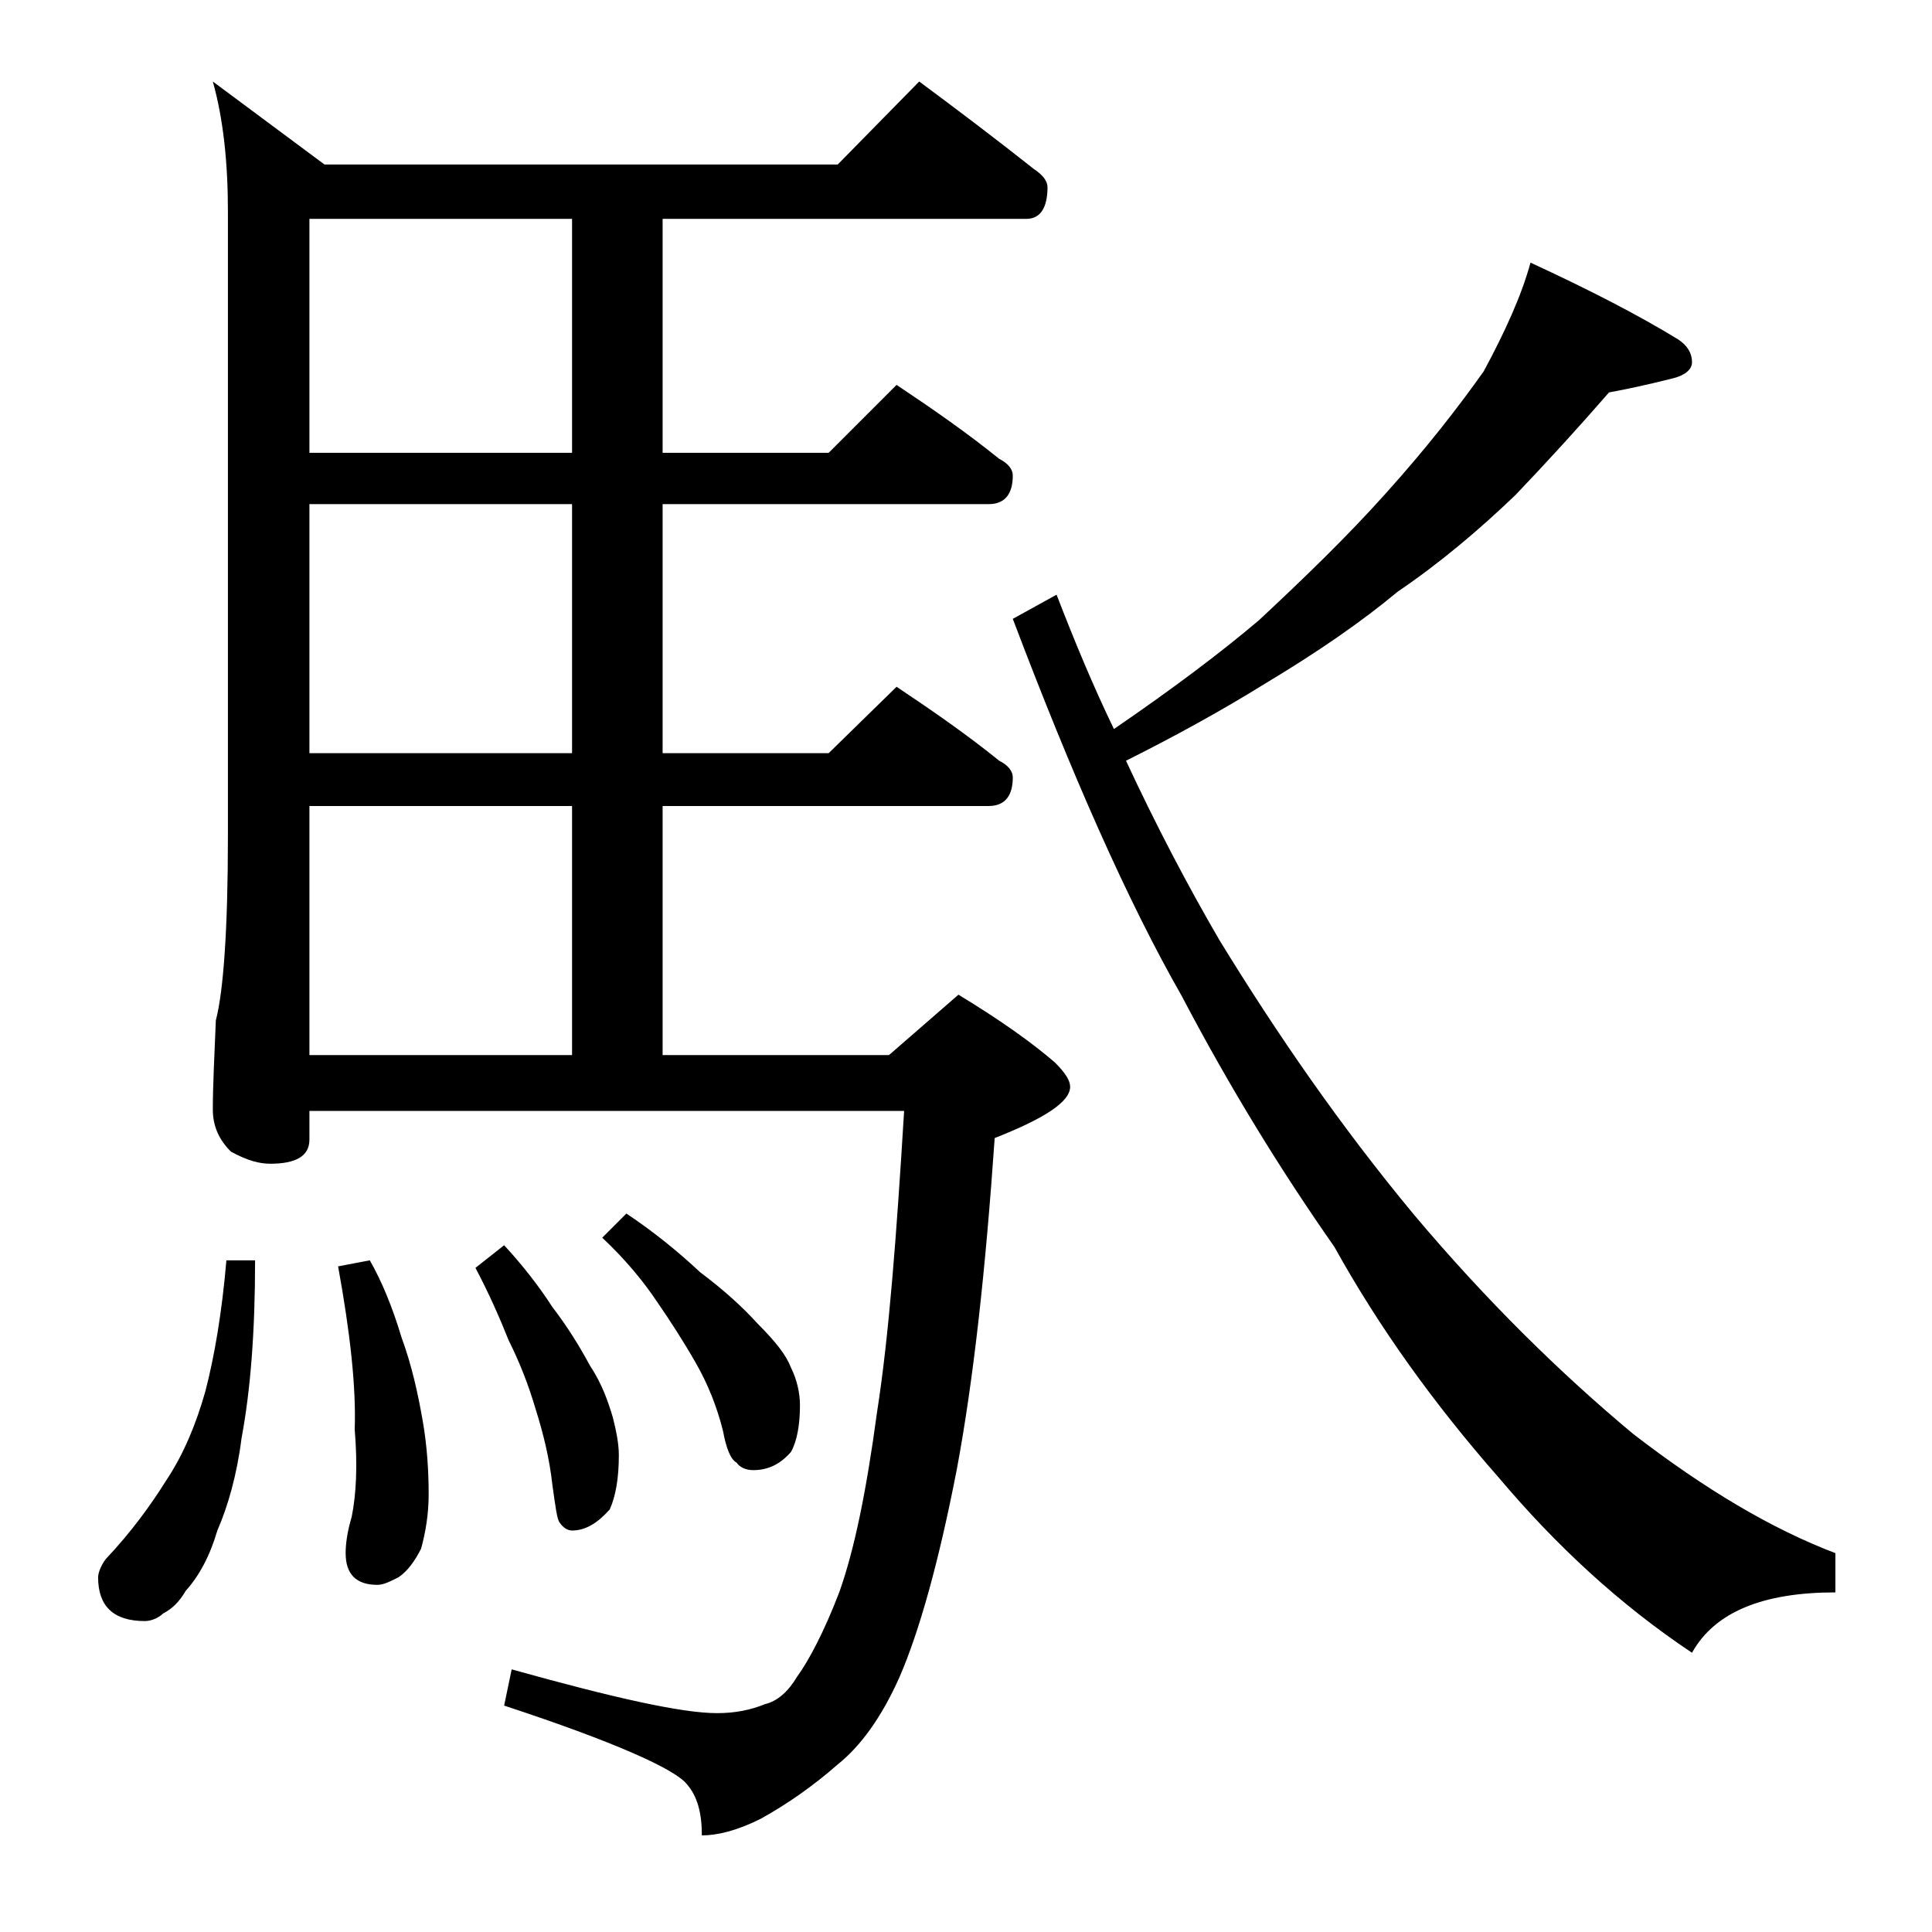 <?xml version="1.0" encoding="utf-8"?>
<!-- Generator: Adobe Illustrator 18.0.0, SVG Export Plug-In . SVG Version: 6.00 Build 0)  -->
<!DOCTYPE svg PUBLIC "-//W3C//DTD SVG 1.1//EN" "http://www.w3.org/Graphics/SVG/1.1/DTD/svg11.dtd">
<svg version="1.1" id="Layer_1" xmlns="http://www.w3.org/2000/svg" xmlns:xlink="http://www.w3.org/1999/xlink" x="0px" y="0px"
	 viewBox="0 0 128 128" enable-background="new 0 0 128 128" xml:space="preserve">
<path d="M15,83.5h1.9c0,4.7-0.3,8.6-0.9,11.8c-0.3,2.4-0.9,4.5-1.6,6.1c-0.5,1.7-1.2,3-2.1,4c-0.4,0.7-0.9,1.2-1.5,1.5
	c-0.3,0.3-0.8,0.5-1.2,0.5c-2.1,0-3.1-1-3.1-2.9c0-0.3,0.2-0.8,0.5-1.2c1.7-1.8,3-3.6,4-5.2c1.2-1.8,2-3.8,2.6-5.9
	C14.2,89.9,14.7,87,15,83.5z M60.9,5.4c2.7,2,5.2,3.9,7.6,5.8c0.6,0.4,0.9,0.8,0.9,1.2c0,1.4-0.5,2.1-1.4,2.1H43.9V30h11l4.5-4.5
	c2.4,1.6,4.7,3.2,6.8,4.9c0.6,0.3,0.9,0.7,0.9,1.1c0,1.2-0.5,1.9-1.6,1.9H43.9v16.5h11l4.5-4.4c2.4,1.6,4.7,3.2,6.8,4.9
	c0.6,0.3,0.9,0.7,0.9,1.1c0,1.2-0.5,1.9-1.6,1.9H43.9v16.5h15l4.6-4c2.8,1.7,4.9,3.2,6.4,4.5c0.7,0.7,1,1.2,1,1.6c0,1-1.7,2.1-5,3.4
	c-0.6,8.7-1.4,16-2.5,21.9c-1.2,6.2-2.5,10.8-3.8,13.8c-1.2,2.7-2.6,4.6-4.1,5.8c-1.6,1.4-3.3,2.6-5.1,3.6c-1.6,0.8-2.9,1.1-3.9,1.1
	c0-1.5-0.3-2.6-1-3.4c-0.8-1-4.8-2.8-12.1-5.2l0.5-2.4c6.8,1.9,11.3,2.9,13.6,2.9c1.2,0,2.2-0.2,3.2-0.6c0.8-0.2,1.5-0.8,2.1-1.8
	c0.8-1.1,1.8-3,2.8-5.6c1-2.8,1.8-6.7,2.5-11.9c0.8-5.1,1.3-11.8,1.8-20H20.5v1.9c0,1.1-0.9,1.6-2.6,1.6c-0.7,0-1.5-0.2-2.6-0.8
	c-0.8-0.8-1.2-1.7-1.2-2.8c0-1.5,0.1-3.5,0.2-5.9c0.5-1.9,0.8-6,0.8-12.2V14c0-3.2-0.3-6.1-1-8.6l7.4,5.5h34L60.9,5.4z M37.9,30
	V14.5H20.5V30H37.9z M37.9,49.9V33.4H20.5v16.5H37.9z M20.5,69.9h17.4V53.4H20.5V69.9z M24.5,83.5c0.8,1.4,1.5,3.1,2.1,5.1
	c0.7,1.9,1.1,3.8,1.4,5.5s0.4,3.4,0.4,4.9c0,1.3-0.2,2.5-0.5,3.6c-0.4,0.8-0.9,1.5-1.5,1.9c-0.6,0.3-1,0.5-1.4,0.5
	c-1.4,0-2.1-0.7-2.1-2.1c0-0.6,0.1-1.4,0.4-2.4c0.3-1.5,0.4-3.4,0.2-5.8c0.1-2.8-0.3-6.4-1.1-10.8L24.5,83.5z M33.4,82.5
	c1.2,1.3,2.3,2.7,3.2,4.1c1,1.3,1.8,2.6,2.5,3.9c0.8,1.2,1.2,2.4,1.5,3.4c0.2,0.8,0.4,1.7,0.4,2.5c0,1.5-0.2,2.7-0.6,3.6
	c-0.8,0.9-1.6,1.4-2.5,1.4c-0.3,0-0.6-0.2-0.8-0.5c-0.2-0.2-0.3-1.1-0.5-2.5c-0.2-1.8-0.6-3.4-1.1-5c-0.5-1.7-1.1-3.2-1.8-4.6
	c-0.6-1.5-1.3-3.1-2.2-4.8L33.4,82.5z M41.5,80.4c1.8,1.2,3.4,2.5,4.9,3.9c1.6,1.2,2.8,2.3,3.8,3.4c1.2,1.2,1.9,2.1,2.2,2.9
	c0.4,0.8,0.6,1.7,0.6,2.5c0,1.3-0.2,2.4-0.6,3.1c-0.7,0.8-1.5,1.2-2.5,1.2c-0.5,0-0.9-0.2-1.1-0.5c-0.4-0.2-0.7-1-0.9-2.1
	c-0.4-1.6-1-3.1-1.8-4.5c-0.8-1.4-1.7-2.8-2.6-4.1c-0.8-1.2-2-2.7-3.6-4.2L41.5,80.4z M101.4,17.4c3.9,1.8,7.2,3.5,9.8,5.1
	c0.6,0.4,0.9,0.9,0.9,1.5c0,0.5-0.5,0.9-1.4,1.1c-1.6,0.4-3,0.7-4.1,0.9c-2,2.3-4.1,4.6-6.2,6.8c-2.4,2.3-5,4.5-7.8,6.4
	c-2.4,2-5.3,4-8.8,6.1c-2.9,1.8-6,3.5-9.2,5.1c2,4.3,4.1,8.3,6.2,11.9c3.8,6.2,8,12.3,12.9,18.2c4.8,5.7,9.7,10.5,14.5,14.5
	c4.8,3.7,9.2,6.3,13.4,7.9v2.6c-4.8,0-8,1.3-9.5,4c-4.8-3.2-9-7.1-12.8-11.6C95,93,91.4,88,88.4,82.6c-3.5-5-6.9-10.5-10.1-16.6
	c-3.6-6.3-7.3-14.7-11.2-25l2.9-1.6c1.2,3.1,2.4,6,3.8,8.9c3.8-2.6,7-5,9.6-7.2c3-2.8,5.8-5.5,8.4-8.4c2.7-3,4.8-5.7,6.5-8.1
	C99.7,22,100.8,19.6,101.4,17.4z"/>
</svg>
